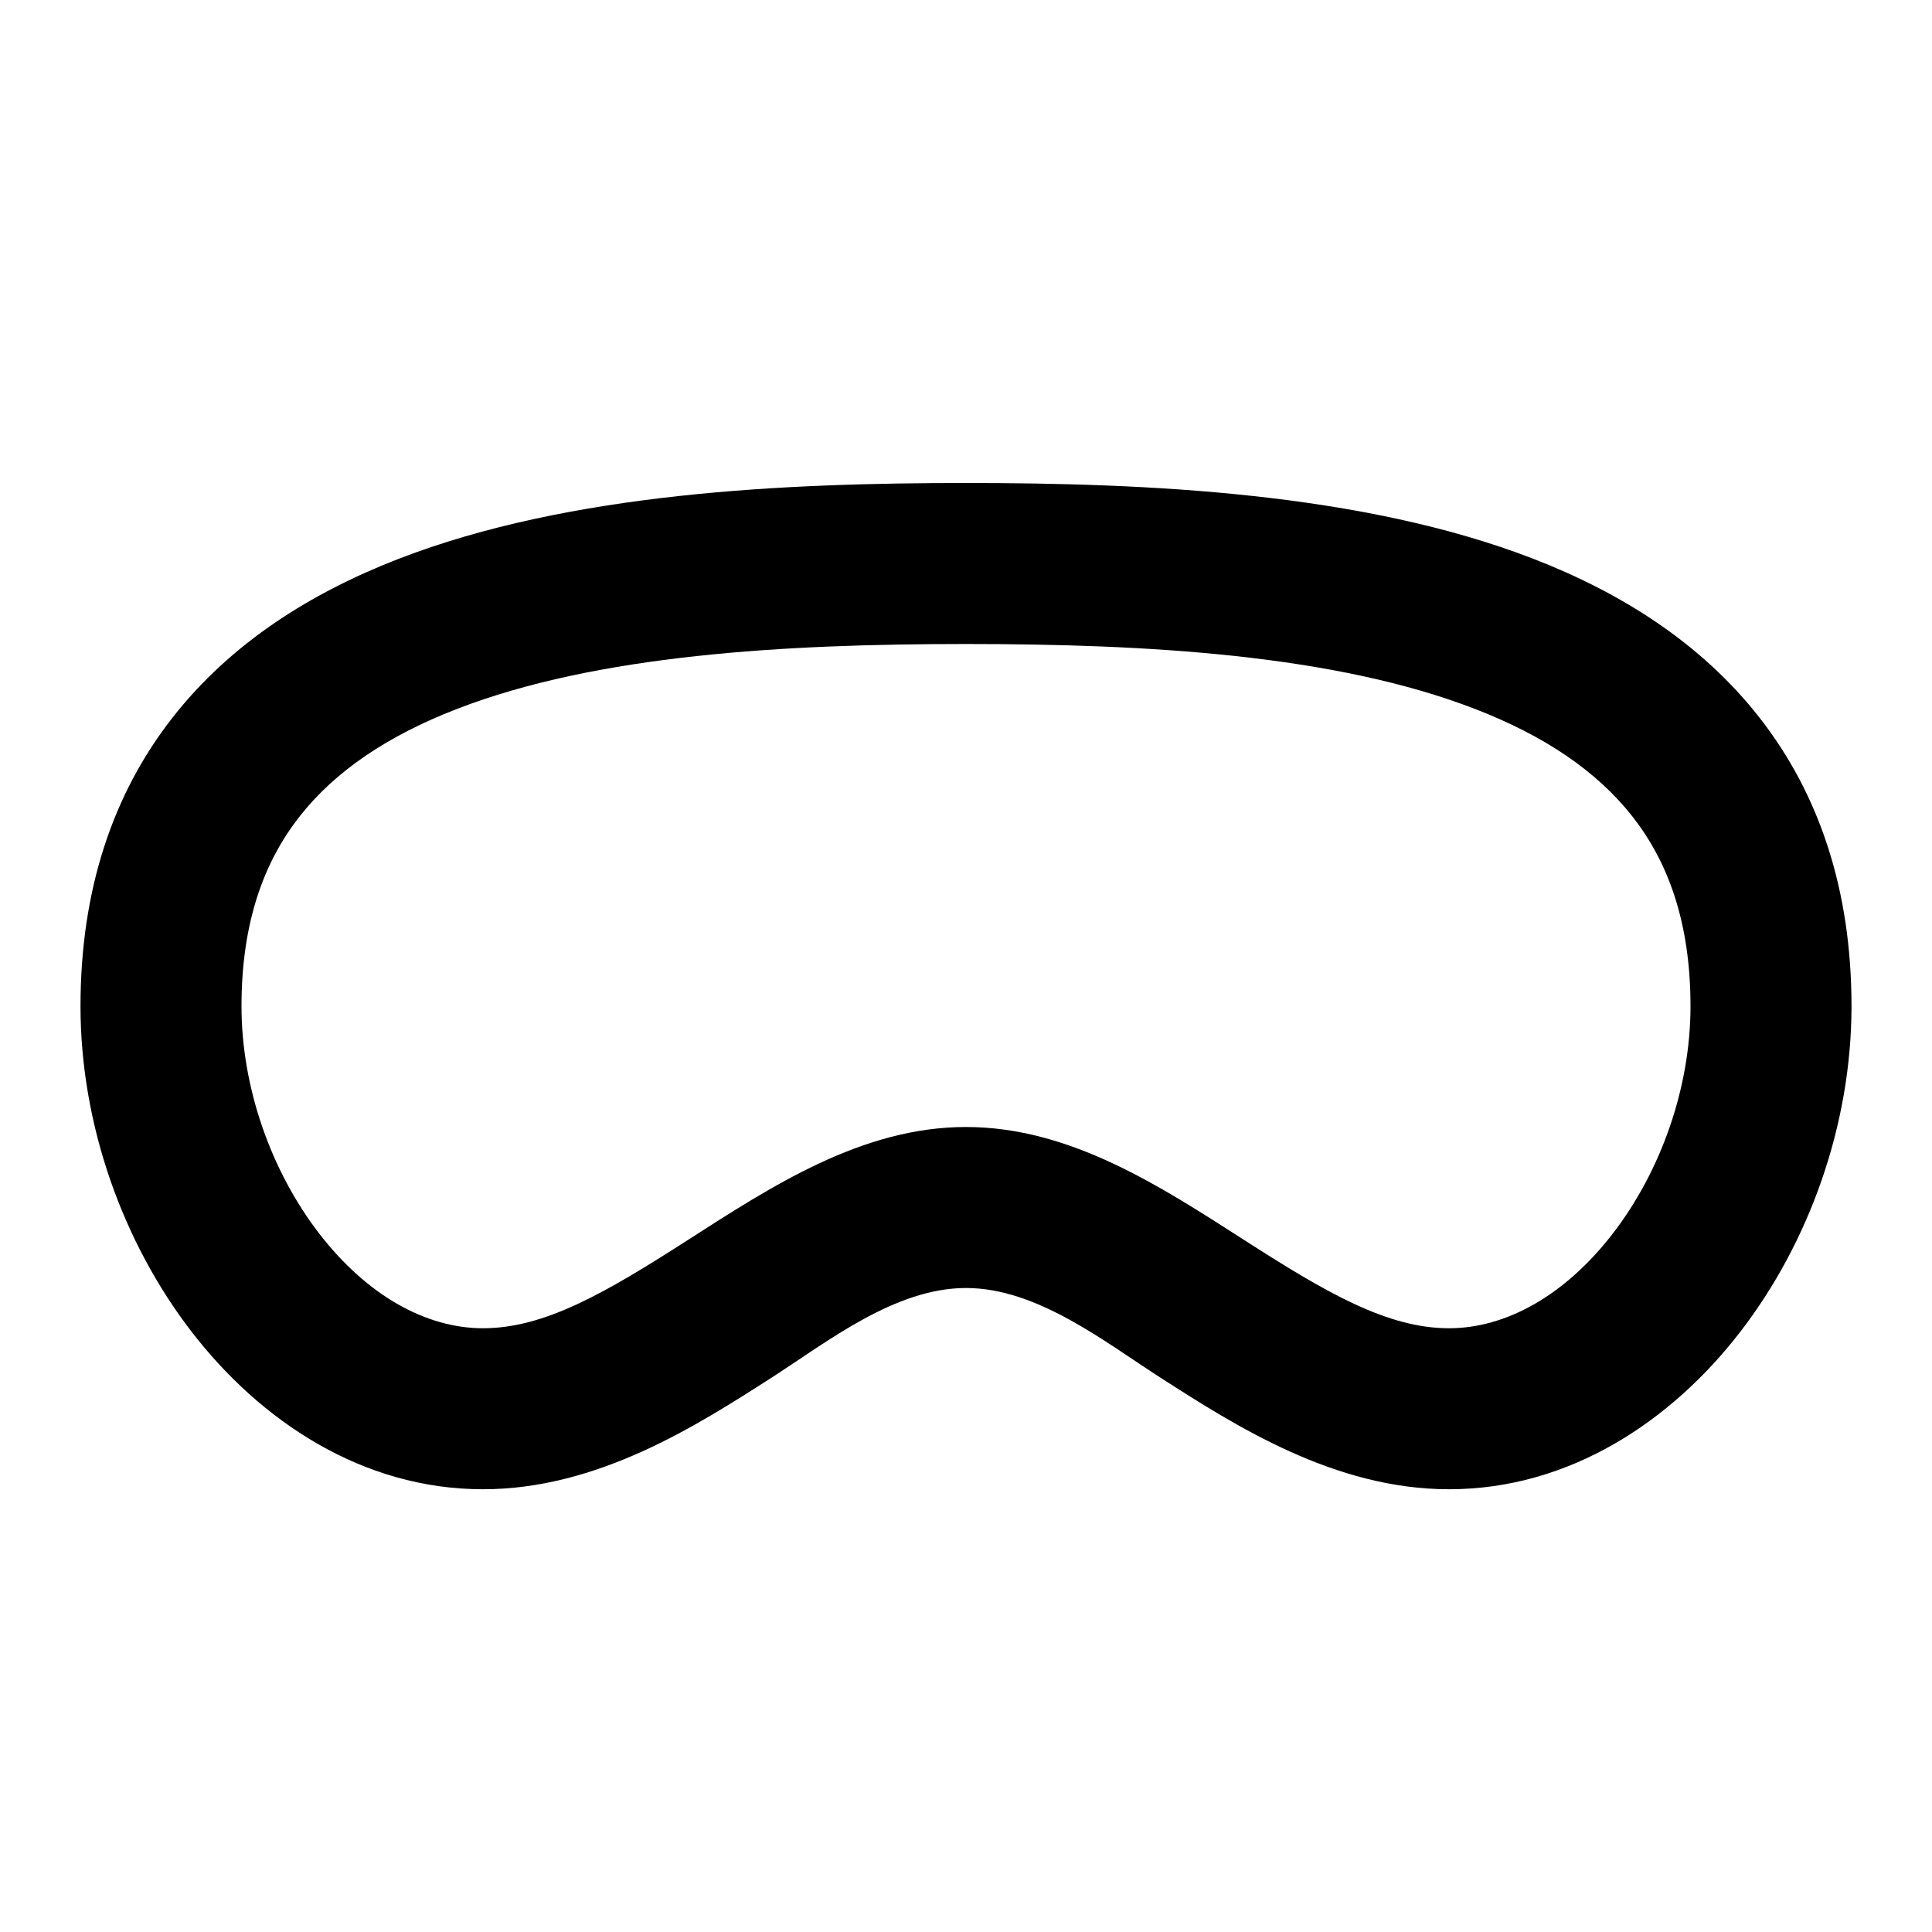 <svg viewBox="0 0 24 24" fill="currentColor" xmlns="http://www.w3.org/2000/svg"><path d="M3.718 10.147C3.285 10.701 3 11.446 3 12.5C3 13.515 3.371 14.552 3.964 15.322C4.56 16.095 5.294 16.5 6 16.5C6.762 16.5 7.514 16.066 8.538 15.408C9.587 14.735 10.706 14 12 14C13.294 14 14.413 14.735 15.462 15.408C16.486 16.066 17.238 16.5 18 16.5C18.706 16.5 19.44 16.095 20.036 15.322C20.63 14.552 21 13.515 21 12.5C21 11.446 20.715 10.701 20.282 10.147C19.839 9.58 19.183 9.139 18.326 8.808C16.581 8.132 14.251 8 12 8C9.749 8 7.419 8.132 5.673 8.808C4.817 9.139 4.161 9.58 3.718 10.147ZM4.952 6.942C7.081 6.118 9.751 6 12 6C14.249 6 16.919 6.118 19.049 6.942C20.13 7.361 21.129 7.983 21.858 8.916C22.598 9.862 23 11.054 23 12.5C23 13.97 22.475 15.433 21.62 16.542C20.769 17.648 19.503 18.5 18 18.5C16.575 18.5 15.344 17.709 14.425 17.12C13.72 16.667 12.883 16 12 16C11.117 16 10.28 16.667 9.575 17.12C8.656 17.709 7.425 18.5 6 18.5C4.497 18.5 3.231 17.648 2.379 16.542C1.525 15.433 1 13.97 1 12.5C1 11.054 1.402 9.862 2.142 8.916C2.871 7.983 3.87 7.361 4.952 6.942Z"/></svg>